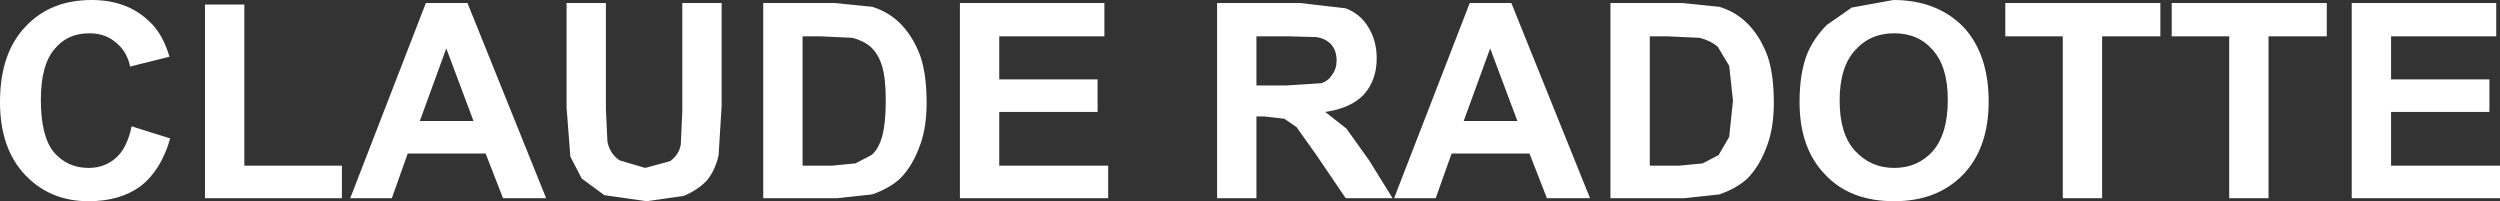 <?xml version="1.0" encoding="UTF-8" standalone="no"?>
<svg xmlns:xlink="http://www.w3.org/1999/xlink" height="13.3px" width="165.25px" xmlns="http://www.w3.org/2000/svg">
  <rect width="100%" height="100%" fill="#333333" stroke="none"/>
  <g transform="matrix(1.0, 0.0, 0.0, 1.0, 97.15, 7.1)">
    <path d="M2.75 -6.9 L7.95 6.0 5.1 6.0 3.95 3.05 -1.2 3.05 -2.25 6.0 -5.0 6.0 0.0 -6.9 2.75 -6.9 M-8.2 -6.55 Q-7.25 -6.2 -6.7 -5.3 -6.15 -4.4 -6.15 -3.25 -6.15 -1.8 -7.0 -0.85 -7.85 0.05 -9.55 0.3 L-8.15 1.4 -6.65 3.5 -5.1 6.0 -8.2 6.0 -10.1 3.2 -11.45 1.3 -12.25 0.75 -13.55 0.6 -14.1 0.6 -14.1 6.0 -16.7 6.0 -16.7 -6.9 -11.2 -6.9 -8.2 -6.55 M-10.15 -4.65 L-12.05 -4.7 -14.1 -4.7 -14.1 -1.45 -12.15 -1.45 -9.8 -1.6 Q-9.35 -1.75 -9.1 -2.15 -8.8 -2.55 -8.8 -3.1 -8.8 -3.75 -9.15 -4.15 -9.5 -4.55 -10.15 -4.65 M1.35 -3.9 L-0.4 0.9 3.15 0.9 1.35 -3.9 M14.05 -6.9 L16.5 -6.65 Q17.65 -6.3 18.45 -5.45 19.25 -4.6 19.7 -3.35 20.1 -2.15 20.1 -0.3 20.1 1.25 19.7 2.4 19.2 3.85 18.35 4.7 17.65 5.35 16.5 5.75 L14.2 6.0 9.3 6.0 9.3 -6.9 14.05 -6.9 M11.9 -4.7 L11.9 3.85 13.85 3.85 15.4 3.7 16.45 3.15 17.15 1.95 17.4 -0.45 17.15 -2.75 16.4 -4.0 Q15.95 -4.4 15.2 -4.6 L13.05 -4.7 11.9 -4.7 M22.35 -3.65 Q22.8 -4.65 23.6 -5.45 L25.25 -6.6 28.0 -7.1 Q30.85 -7.1 32.6 -5.35 34.3 -3.55 34.3 -0.4 34.3 2.7 32.6 4.45 30.9 6.2 28.05 6.2 25.15 6.2 23.5 4.45 21.8 2.7 21.8 -0.35 21.8 -2.35 22.35 -3.65 M-39.5 -6.65 Q-38.35 -6.3 -37.55 -5.45 -36.75 -4.6 -36.3 -3.35 -35.9 -2.15 -35.9 -0.3 -35.9 1.25 -36.3 2.4 -36.8 3.85 -37.65 4.7 -38.35 5.35 -39.5 5.75 L-41.8 6.0 -46.7 6.0 -46.7 -6.9 -41.95 -6.9 -39.5 -6.65 M-49.45 -6.9 L-49.45 -0.1 -49.65 3.15 Q-49.85 4.1 -50.4 4.8 -51.0 5.45 -51.95 5.85 L-54.4 6.2 -57.2 5.8 -58.7 4.7 -59.45 3.25 -59.7 0.0 -59.7 -6.9 -57.1 -6.9 -57.1 0.1 -57.0 2.25 Q-56.85 3.05 -56.2 3.5 L-54.5 4.0 -52.85 3.55 Q-52.25 3.1 -52.15 2.45 L-52.05 0.25 -52.05 -6.9 -49.45 -6.9 M-40.8 -4.6 L-42.95 -4.7 -44.1 -4.7 -44.1 3.85 -42.15 3.85 -40.6 3.7 -39.55 3.15 Q-39.1 2.8 -38.85 1.95 -38.6 1.05 -38.6 -0.45 -38.6 -1.95 -38.85 -2.75 -39.1 -3.55 -39.6 -4.0 -40.05 -4.4 -40.8 -4.6 M-31.1 3.85 L-23.9 3.85 -23.9 6.0 -33.7 6.0 -33.7 -6.9 -24.15 -6.9 -24.15 -4.7 -31.1 -4.7 -31.1 -1.85 -24.6 -1.85 -24.6 0.3 -31.1 0.3 -31.1 3.85 M67.85 -4.7 L60.9 -4.7 60.9 -1.85 67.4 -1.85 67.4 0.3 60.9 0.3 60.9 3.85 68.1 3.85 68.1 6.0 58.3 6.0 58.3 -6.9 67.85 -6.9 67.85 -4.7 M30.6 -3.8 Q29.65 -4.9 28.05 -4.9 26.45 -4.9 25.45 -3.75 24.45 -2.65 24.45 -0.45 24.45 1.75 25.45 2.85 26.5 4.0 28.05 4.0 29.6 4.0 30.6 2.9 31.6 1.75 31.6 -0.5 31.6 -2.7 30.6 -3.8 M39.2 -4.7 L35.4 -4.7 35.4 -6.9 45.65 -6.9 45.65 -4.7 41.8 -4.7 41.8 6.0 39.2 6.0 39.2 -4.7 M50.2 6.0 L50.2 -4.7 46.4 -4.7 46.4 -6.9 56.65 -6.9 56.65 -4.7 52.8 -4.7 52.8 6.0 50.2 6.0 M-81.0 -6.8 L-81.0 3.85 -74.55 3.85 -74.55 6.0 -83.6 6.0 -83.6 -6.8 -81.0 -6.8 M-89.5 -4.3 Q-90.2 -4.9 -91.25 -4.9 -92.7 -4.9 -93.55 -3.85 -94.45 -2.8 -94.45 -0.5 -94.45 1.9 -93.6 2.95 -92.7 4.0 -91.3 4.0 -90.25 4.0 -89.5 3.35 -88.75 2.7 -88.45 1.25 L-85.9 2.05 Q-86.5 4.15 -87.85 5.2 -89.2 6.2 -91.3 6.2 -93.85 6.2 -95.5 4.45 -97.15 2.7 -97.15 -0.35 -97.15 -3.55 -95.5 -5.3 -93.85 -7.1 -91.1 -7.1 -88.75 -7.1 -87.3 -5.7 -86.4 -4.9 -85.95 -3.35 L-88.55 -2.7 Q-88.75 -3.7 -89.5 -4.3 M-66.25 -6.9 L-61.05 6.0 -63.9 6.0 -65.05 3.05 -70.2 3.05 -71.25 6.0 -74.0 6.0 -69.0 -6.9 -66.25 -6.9 M-69.4 0.9 L-65.85 0.9 -67.65 -3.9 -69.4 0.9" fill="#ffffff" fill-rule="evenodd" stroke="none"/>
  </g>
</svg>
